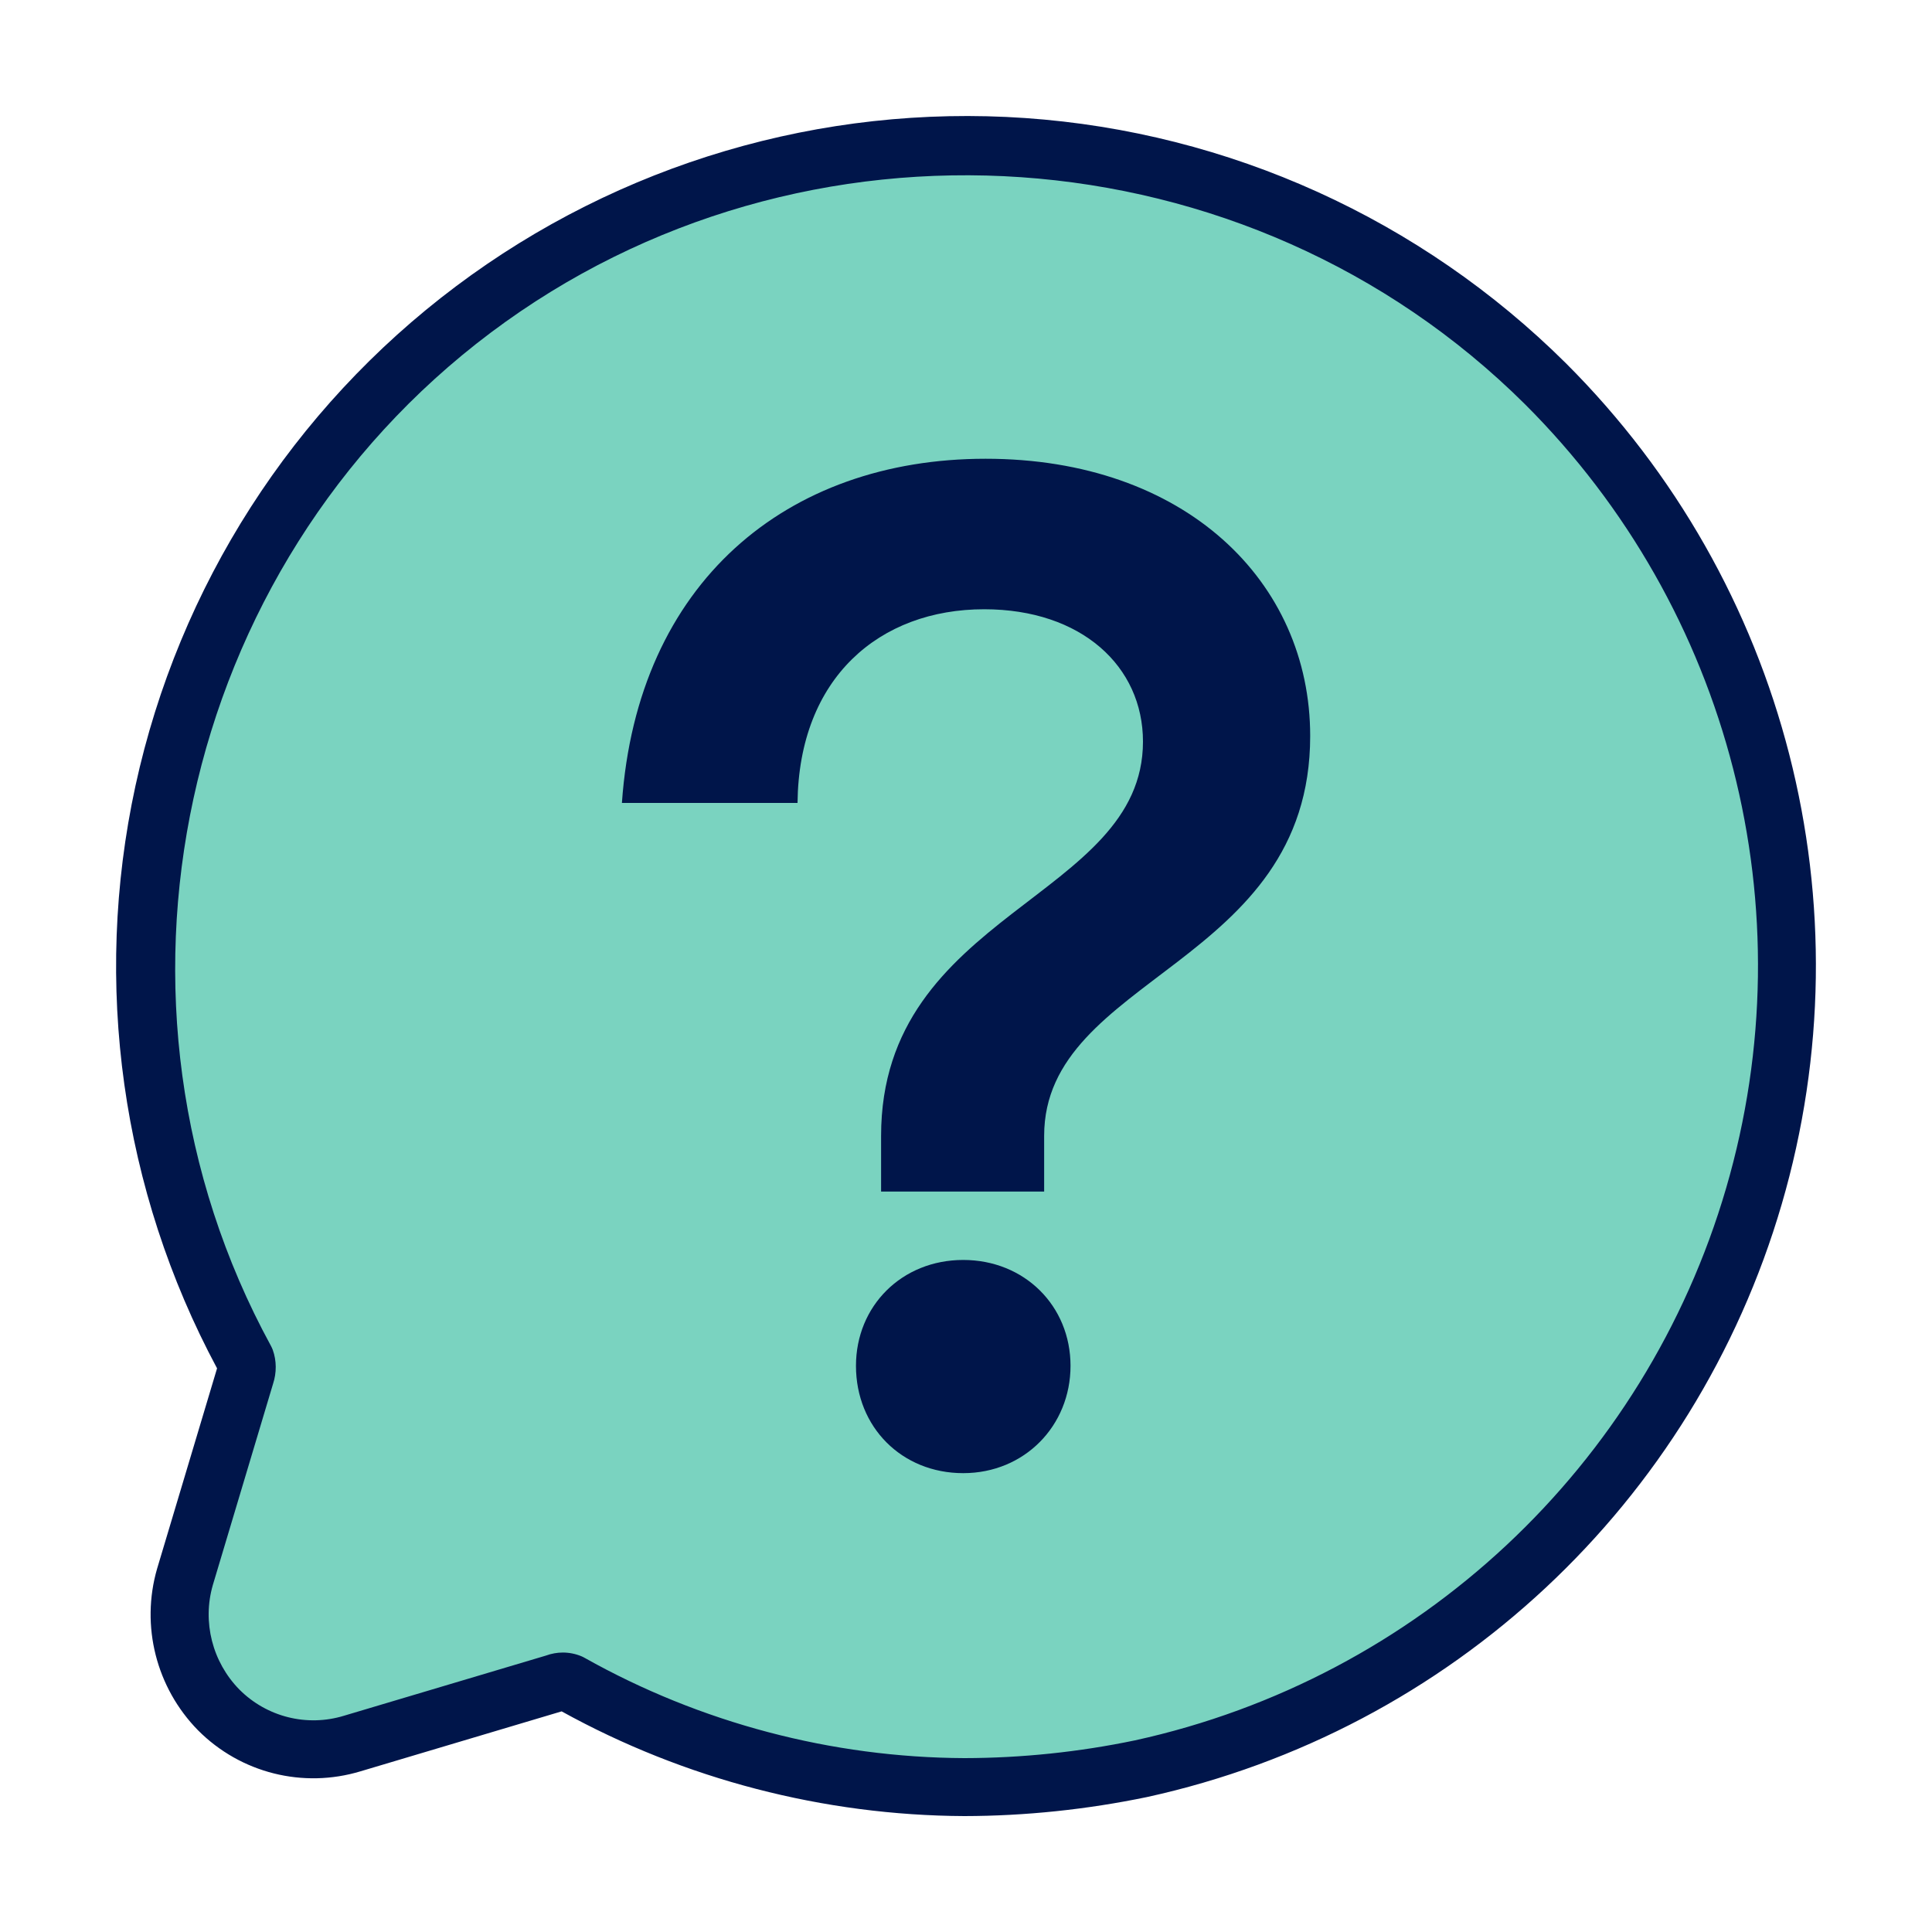 <?xml version="1.0" encoding="UTF-8"?>
<svg id="a" data-name="Layer 1" xmlns="http://www.w3.org/2000/svg" viewBox="0 0 200 200">
  <defs>
    <style>
      .b {
        fill: #00154a;
      }

      .c {
        fill: #7ad3c0;
      }
    </style>
  </defs>
  <g>
    <path class="c" d="M159.99,39.72c-29.95-29.77-77.21-33.05-110.98-7.7C15.23,57.38,5.18,103.67,25.4,140.74c.18.51.18,1.07,0,1.58l-6.25,20.9c-1.41,4.88-.08,10.15,3.48,13.78,3.62,3.64,8.95,4.98,13.85,3.48l20.98-6.25c.51-.21,1.08-.21,1.59,0,12.45,7,26.49,10.7,40.77,10.77,6.14-.01,12.27-.65,18.29-1.9,30.4-6.67,54.73-29.39,63.46-59.27,8.72-29.87.45-62.13-21.58-84.11h0ZM159.99,39.72"/>
    <path class="b" d="M99.83,188c-14.56-.07-28.96-3.81-41.69-10.84l-20.8,6.2c-5.97,1.81-12.43.19-16.84-4.24-4.33-4.41-5.95-10.81-4.24-16.72l6.21-20.75c-9.89-18.44-12.89-39.83-8.45-60.29,4.49-20.66,16.27-39.03,33.18-51.72,16.91-12.69,37.83-18.88,58.93-17.42,21.09,1.46,40.97,10.48,55.97,25.38,0,0,0,0,0,0,22.82,22.77,31.38,56.13,22.34,87.07-9.04,30.94-34.21,54.45-65.7,61.36-6.23,1.29-12.59,1.96-18.92,1.97ZM58.26,171.07c.66,0,1.32.13,1.94.39.11.05.22.1.32.16,11.98,6.73,25.58,10.32,39.32,10.38,5.91-.01,11.86-.63,17.66-1.84,29.31-6.43,52.77-28.34,61.19-57.17,8.42-28.83.44-59.93-20.82-81.14-28.69-28.51-74.72-31.7-107.06-7.42C18.46,58.71,8.67,103.8,28.04,139.31c.08.14.14.29.2.44.4,1.12.4,2.36.03,3.49l-6.24,20.85c-1.1,3.81-.05,7.96,2.75,10.81,2.83,2.84,6.99,3.89,10.84,2.71l20.88-6.22c.57-.21,1.17-.32,1.77-.32ZM58.62,177s0,0,0,0c0,0,0,0,0,0Z"/>
  </g>
  <path class="b" d="M91.21,123.36v-5.77c0-23.22,27.11-24.52,27.11-40.82,0-7.78-6.35-13.7-16.44-13.7-10.82,0-19.18,7.07-19.32,20.05h-18.18c1.59-22.79,17.02-35.63,37.65-35.63s33.6,12.69,33.6,28.7c0,23.8-27.54,24.81-27.54,41.39v5.77h-16.87ZM88.61,141.39c0-6.2,4.75-10.96,11.1-10.96s11.11,4.76,11.11,10.96-4.76,11.11-11.11,11.11-11.1-4.76-11.1-11.11Z"/>
</svg>